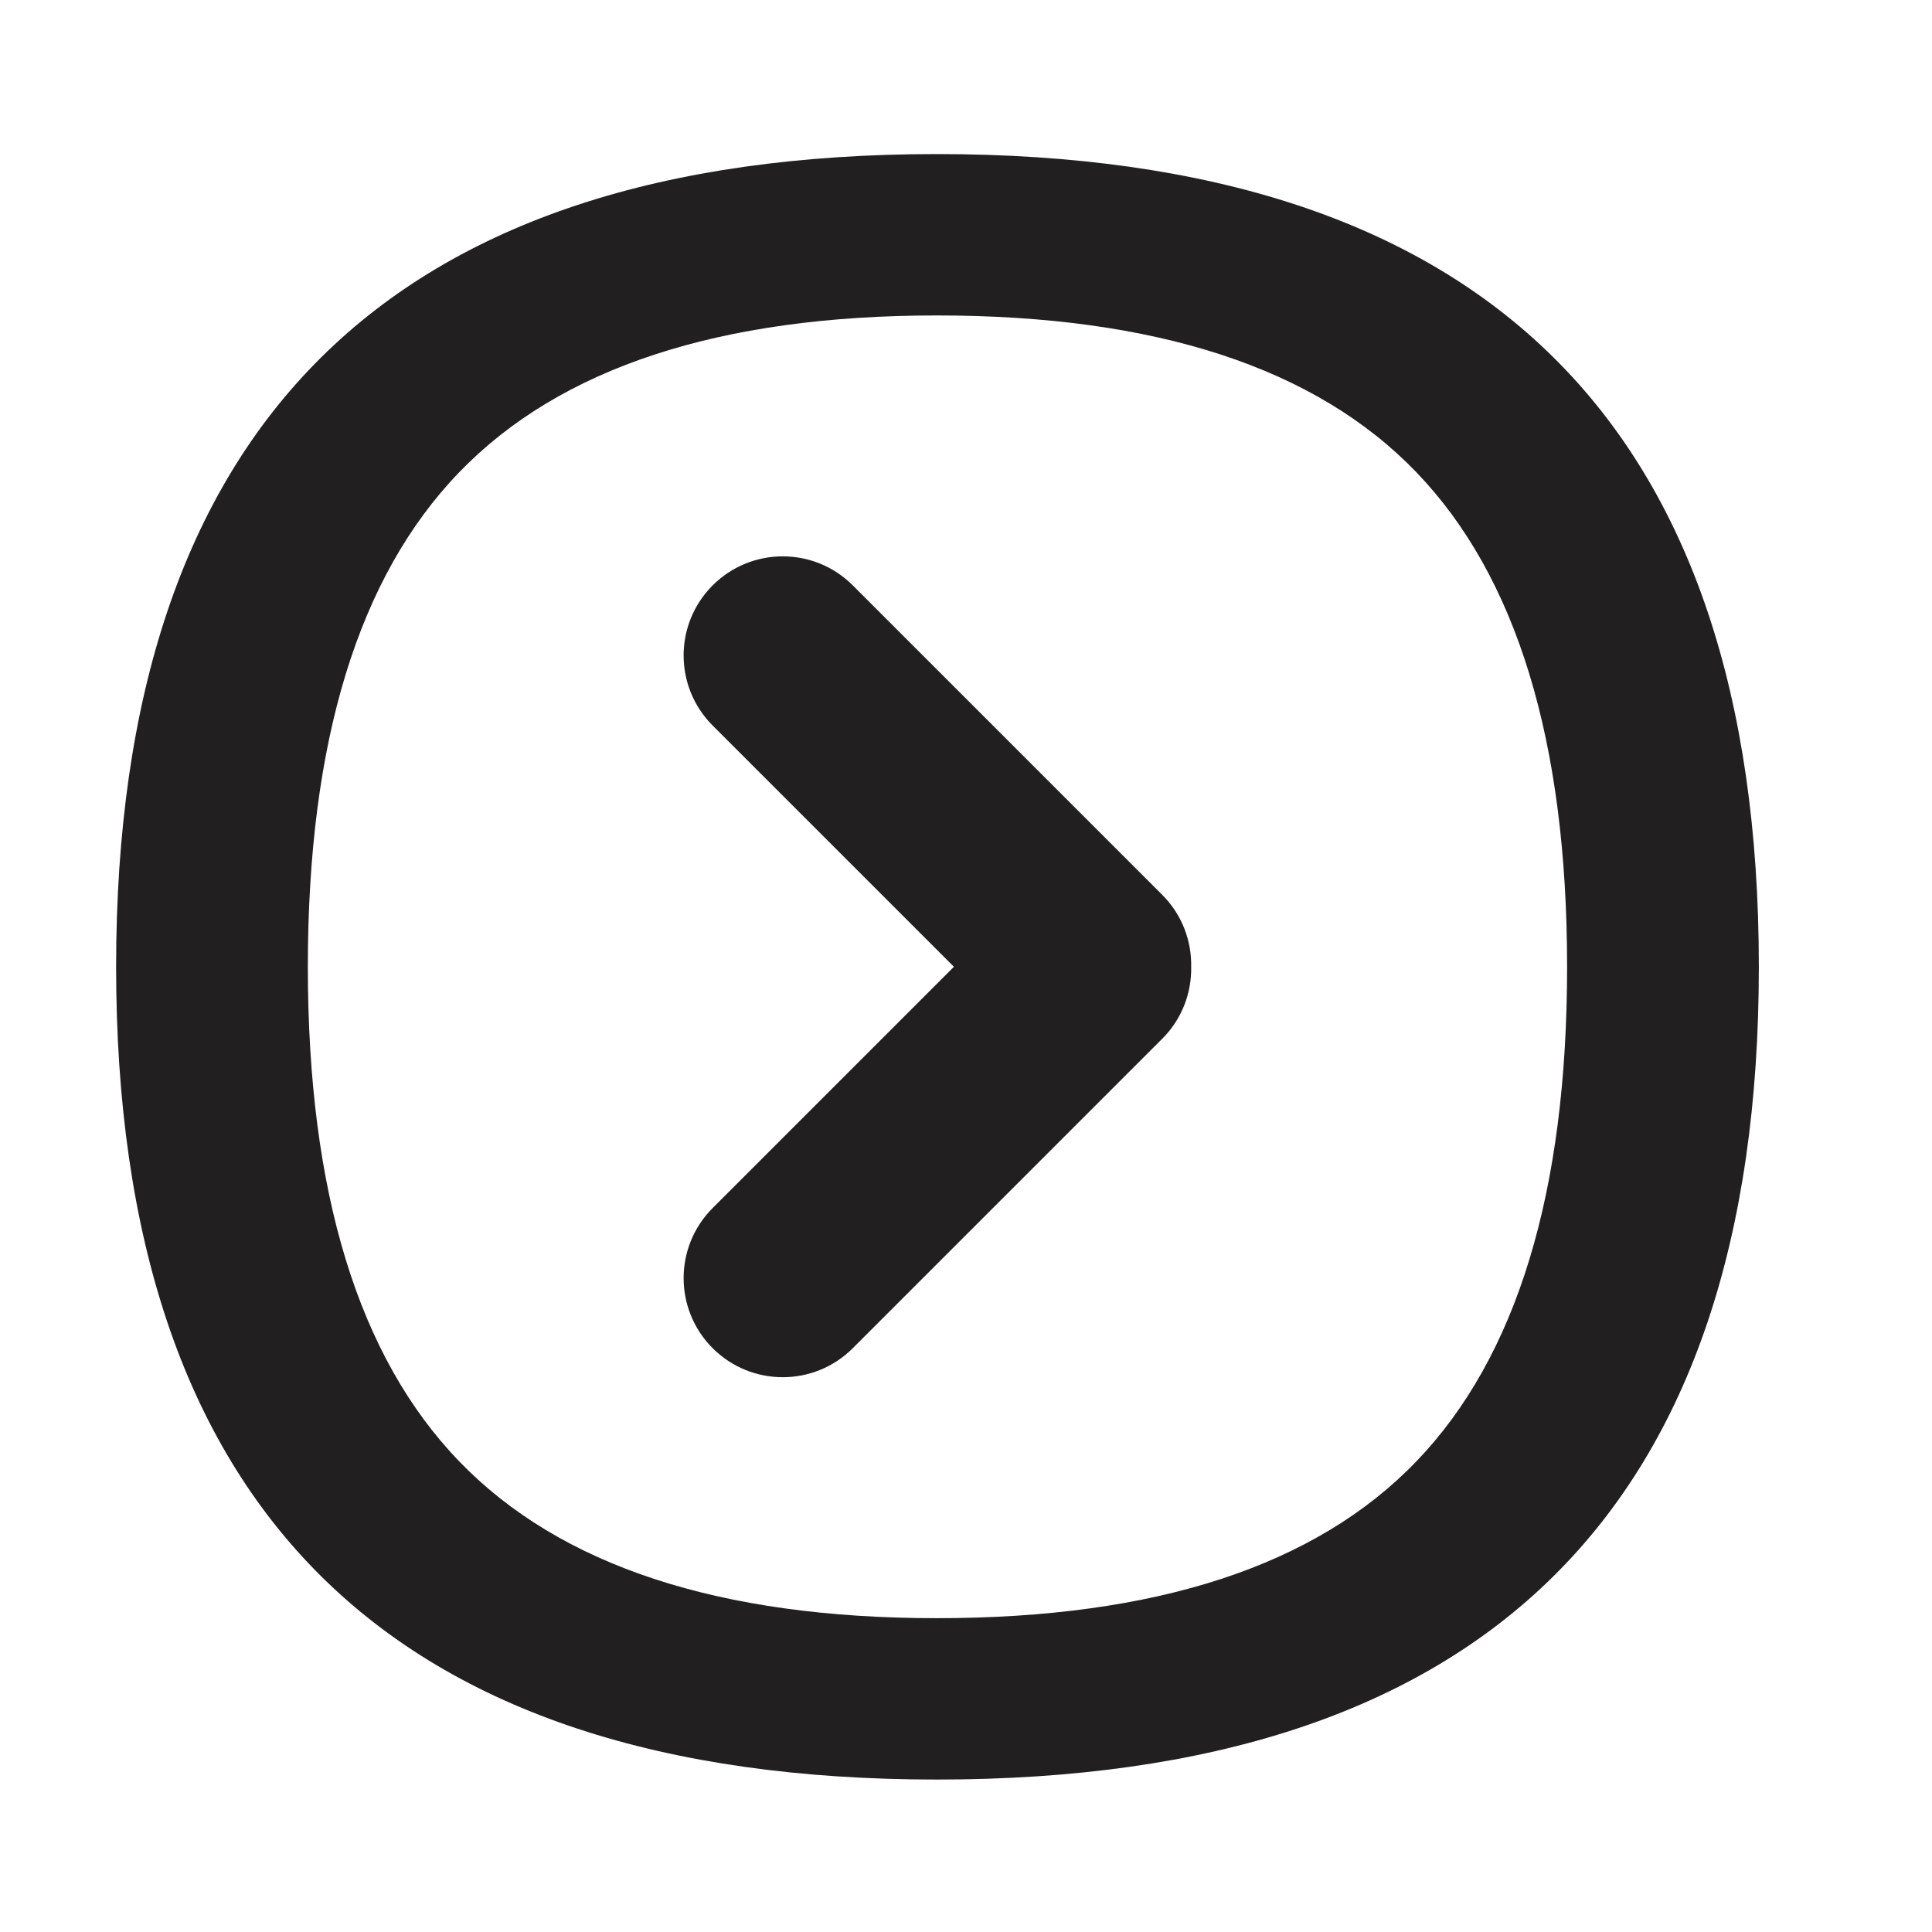<?xml version="1.0" encoding="UTF-8"?>
<!-- Uploaded to: SVG Repo, www.svgrepo.com, Generator: SVG Repo Mixer Tools -->
<svg width="800px" height="800px" version="1.1" viewBox="144 144 512 512" xmlns="http://www.w3.org/2000/svg">
 <g fill="#221f20">
  <path d="m392.27 184.83c-145 0-217.5 71.797-217.5 215.39s72.492 215.38 217.5 215.38c145.22 0 217.84-71.793 217.84-215.38s-72.613-215.39-217.84-215.39zm127.07 346.46c-26.641 27.695-68.992 41.543-127.07 41.543-57.617 0-99.805-13.844-126.56-41.543-26.754-27.688-40.129-71.387-40.129-131.07 0-59.695 13.375-103.39 40.129-131.08 26.754-27.695 68.938-41.543 126.56-41.543 58.074 0 100.43 13.852 127.07 41.543 26.637 27.688 39.957 71.387 39.957 131.08 0 59.688-13.32 103.38-39.957 131.07z"/>
  <path d="m452.01 381.14-82.008-82.008c-10.258-10.258-26.883-10.258-37.141 0-10.258 10.258-10.258 26.883 0 37.141l63.934 63.934-63.934 63.934c-10.258 10.258-10.258 26.883 0 37.141 10.258 10.258 26.883 10.258 37.141 0l82.004-82.004c5.254-5.254 7.801-12.184 7.668-19.07 0.133-6.883-2.41-13.809-7.664-19.066z"/>
 </g>
</svg>